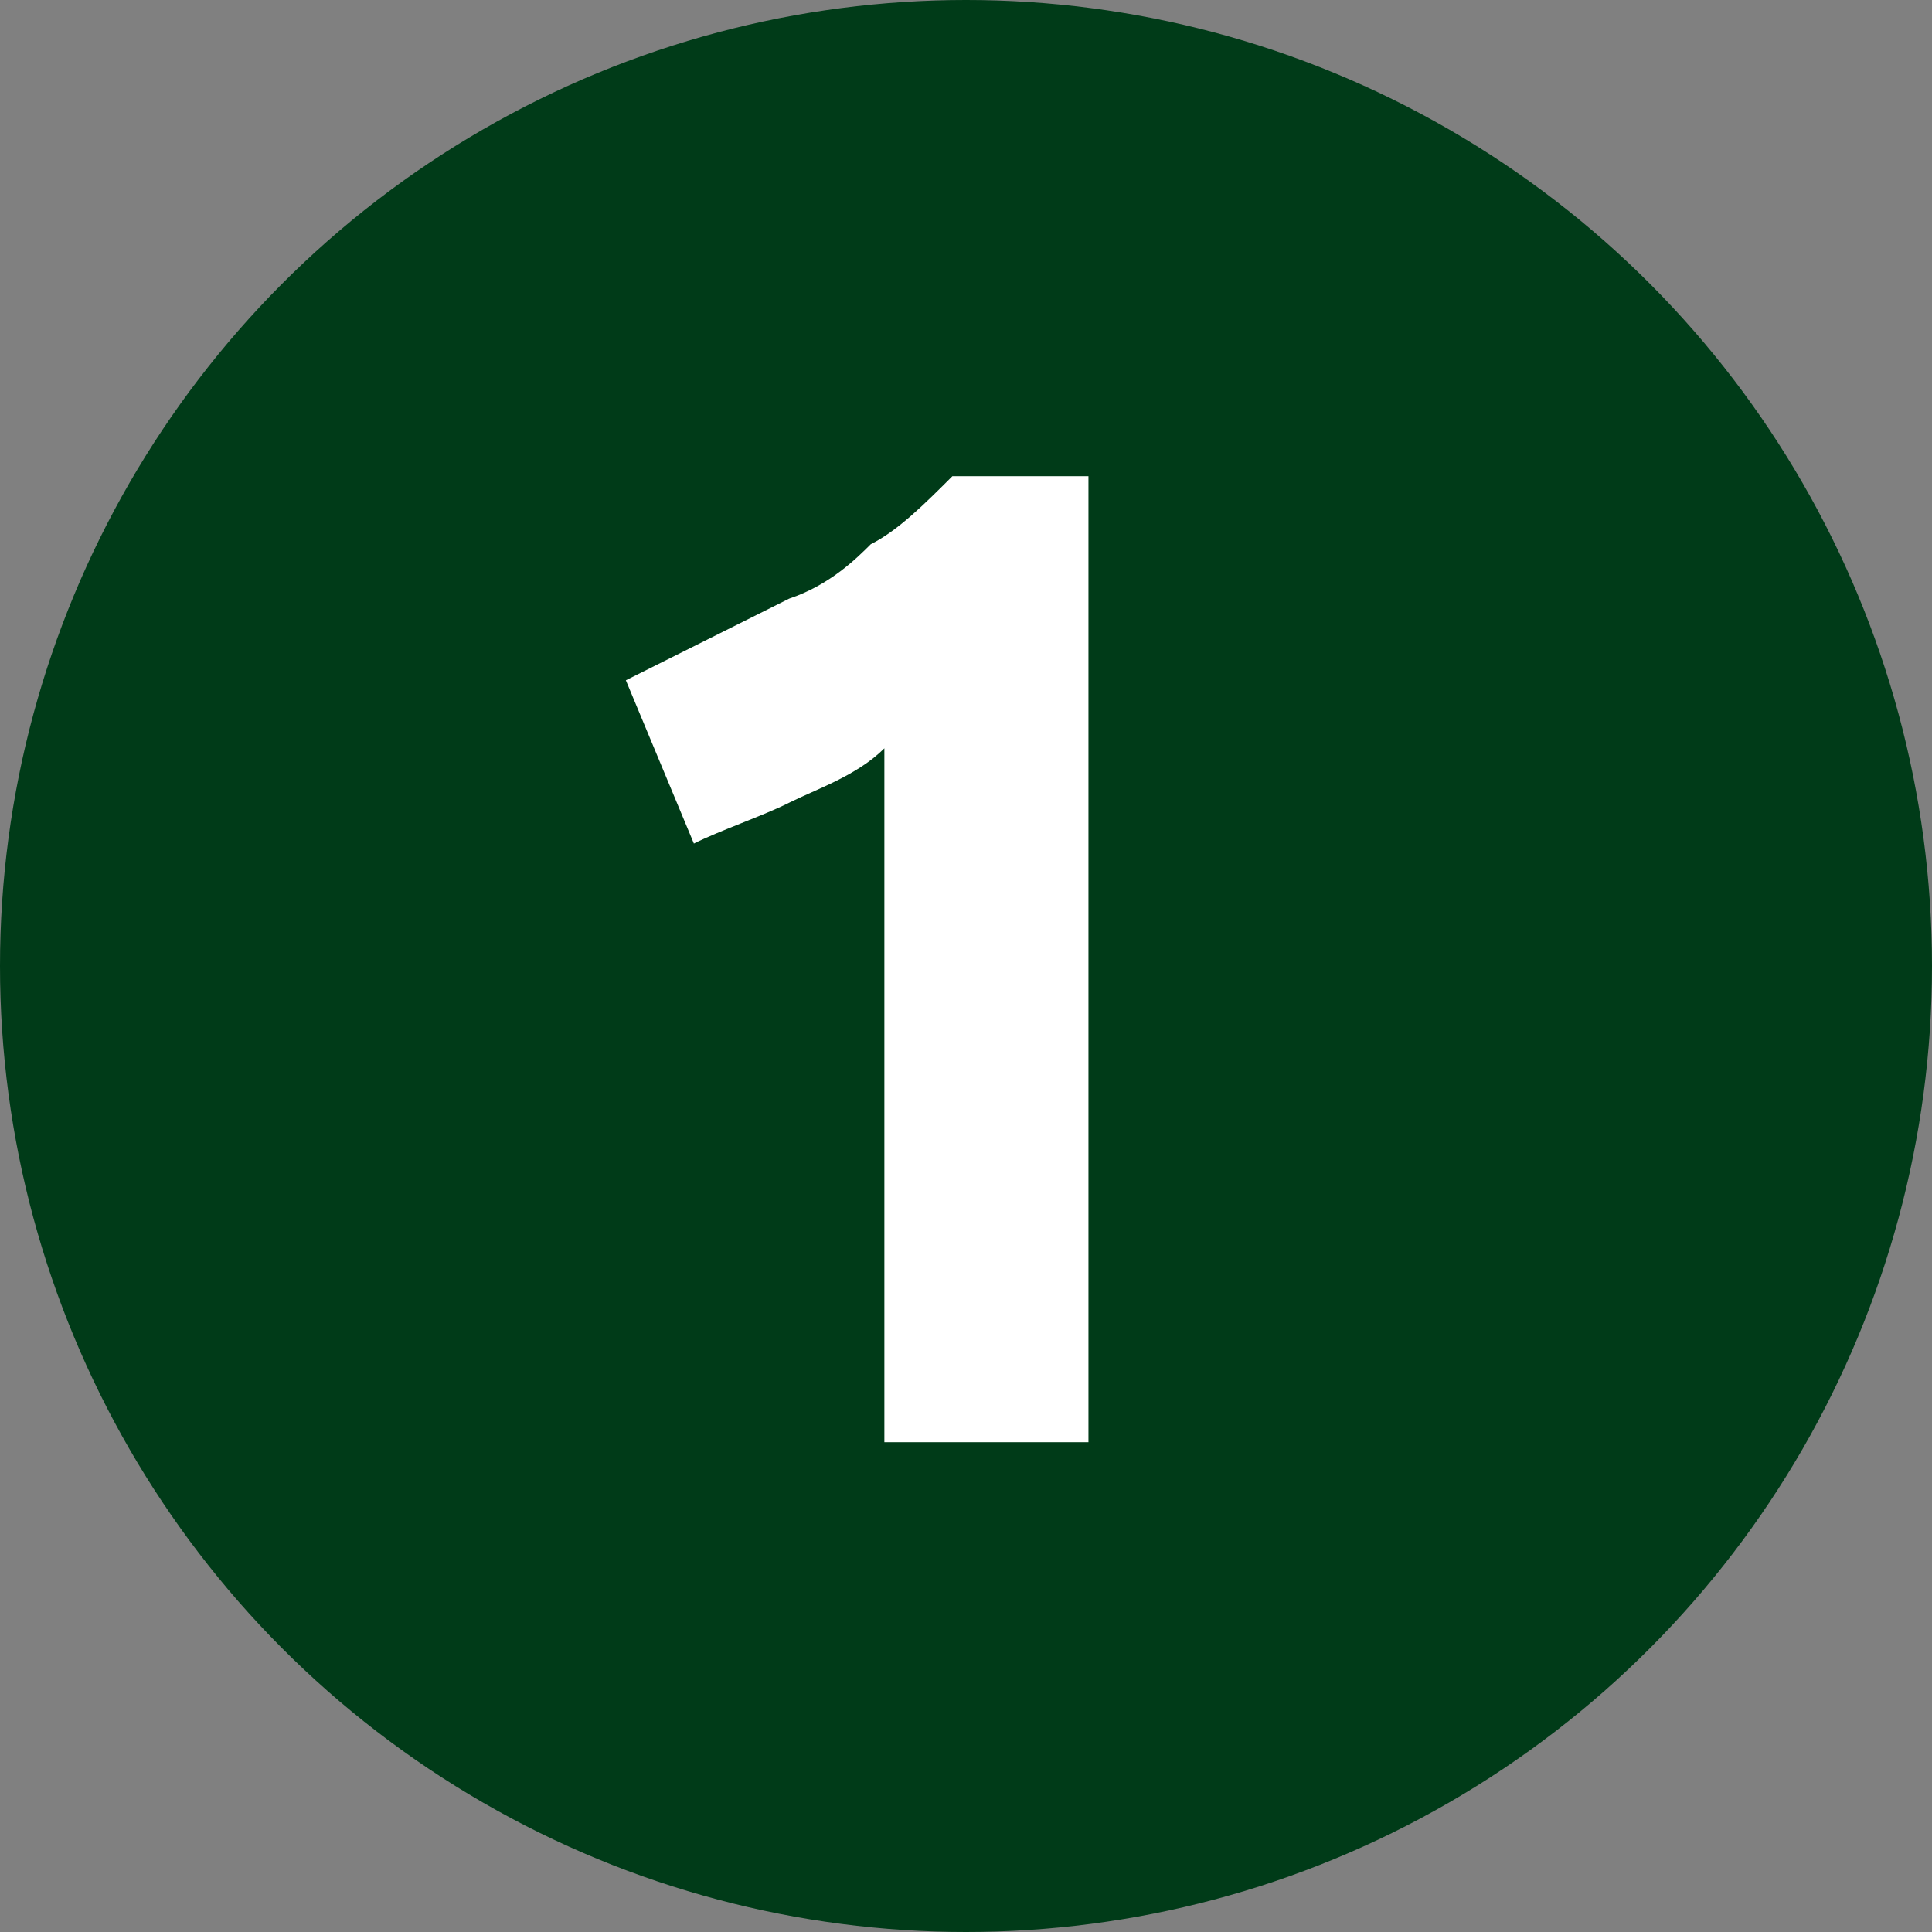 <?xml version="1.0" encoding="utf-8"?>
<!-- Generator: Adobe Illustrator 26.0.1, SVG Export Plug-In . SVG Version: 6.00 Build 0)  -->
<svg version="1.1" id="Ebene_1" xmlns="http://www.w3.org/2000/svg" xmlns:xlink="http://www.w3.org/1999/xlink" x="0px" y="0px"
	 width="14.2px" height="14.2px" viewBox="0 0 14.2 14.2" style="enable-background:new 0 0 14.2 14.2;" xml:space="preserve">
<rect x="0" y="0" width="14.2" height="14.2" fill="#808080" stroke="none"/>
<style type="text/css">
	.st0{fill:#003B18;}
	.st1{fill:#FFFFFF;}
</style>
<circle id="Ellipse_33" class="st0" cx="7.1" cy="7.1" r="7.1"/>
<g id="_1">
	<path class="st1" d="M4.6,5C4.8,4.9,5,4.8,5.2,4.7c0.2-0.1,0.4-0.2,0.6-0.3C6.1,4.3,6.3,4.1,6.4,4C6.6,3.9,6.8,3.7,7,3.5H8v7.1H6.5
		V5.5C6.3,5.7,6,5.8,5.8,5.9C5.6,6,5.3,6.1,5.1,6.2L4.6,5z"/>
</g>
</svg>
